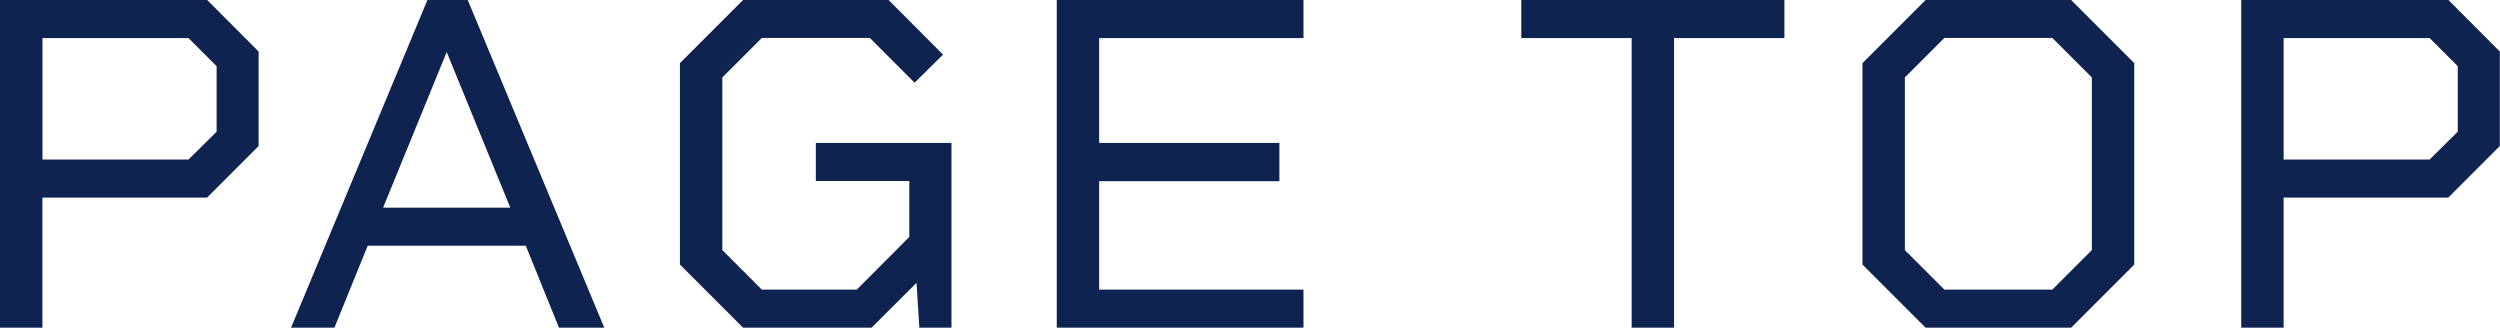 <svg xmlns="http://www.w3.org/2000/svg" width="62.256" height="8.16" viewBox="0 0 62.256 8.16"><path d="M-25.734-8.16h-5.16V0h1.056V-3.24h4.1l1.284-1.284V-6.876ZM-26.2-4.188h-3.636V-7.212H-26.2l.7.7v1.632ZM-16.974,0h1.128l-3.4-8.16H-20.25L-23.646,0h1.08l.828-2.04H-17.8Zm-4.38-2.988,1.584-3.876,1.584,3.876ZM-10.578-4.6v.948H-8.25v1.392L-9.558-.948h-2.364l-.984-.984v-4.3l.984-.984h2.688L-8.118-6.1-7.41-6.8-8.766-8.16H-12.39l-1.572,1.572v5.016L-12.39,0h3.2L-8.07-1.116-8,0h.8V-4.6ZM1.566-7.212V-8.16H-4.578V0H1.566V-.948H-3.522v-2.7H.966V-4.6H-3.522V-7.212ZM13.542-8.16H6.99v.948H9.738V0h1.056V-7.212h2.748Zm7.14,0H17.058L15.486-6.588v5.016L17.058,0h3.624l1.572-1.572V-6.588ZM20.214-.948H17.526l-.984-.984v-4.3l.984-.984h2.688l.984.984v4.3ZM30.078-8.16h-5.16V0h1.056V-3.24h4.1l1.284-1.284V-6.876ZM29.61-4.188H25.974V-7.212H29.61l.7.7v1.632Z" transform="translate(30.894 8.16)" fill="#0f2350"/></svg>